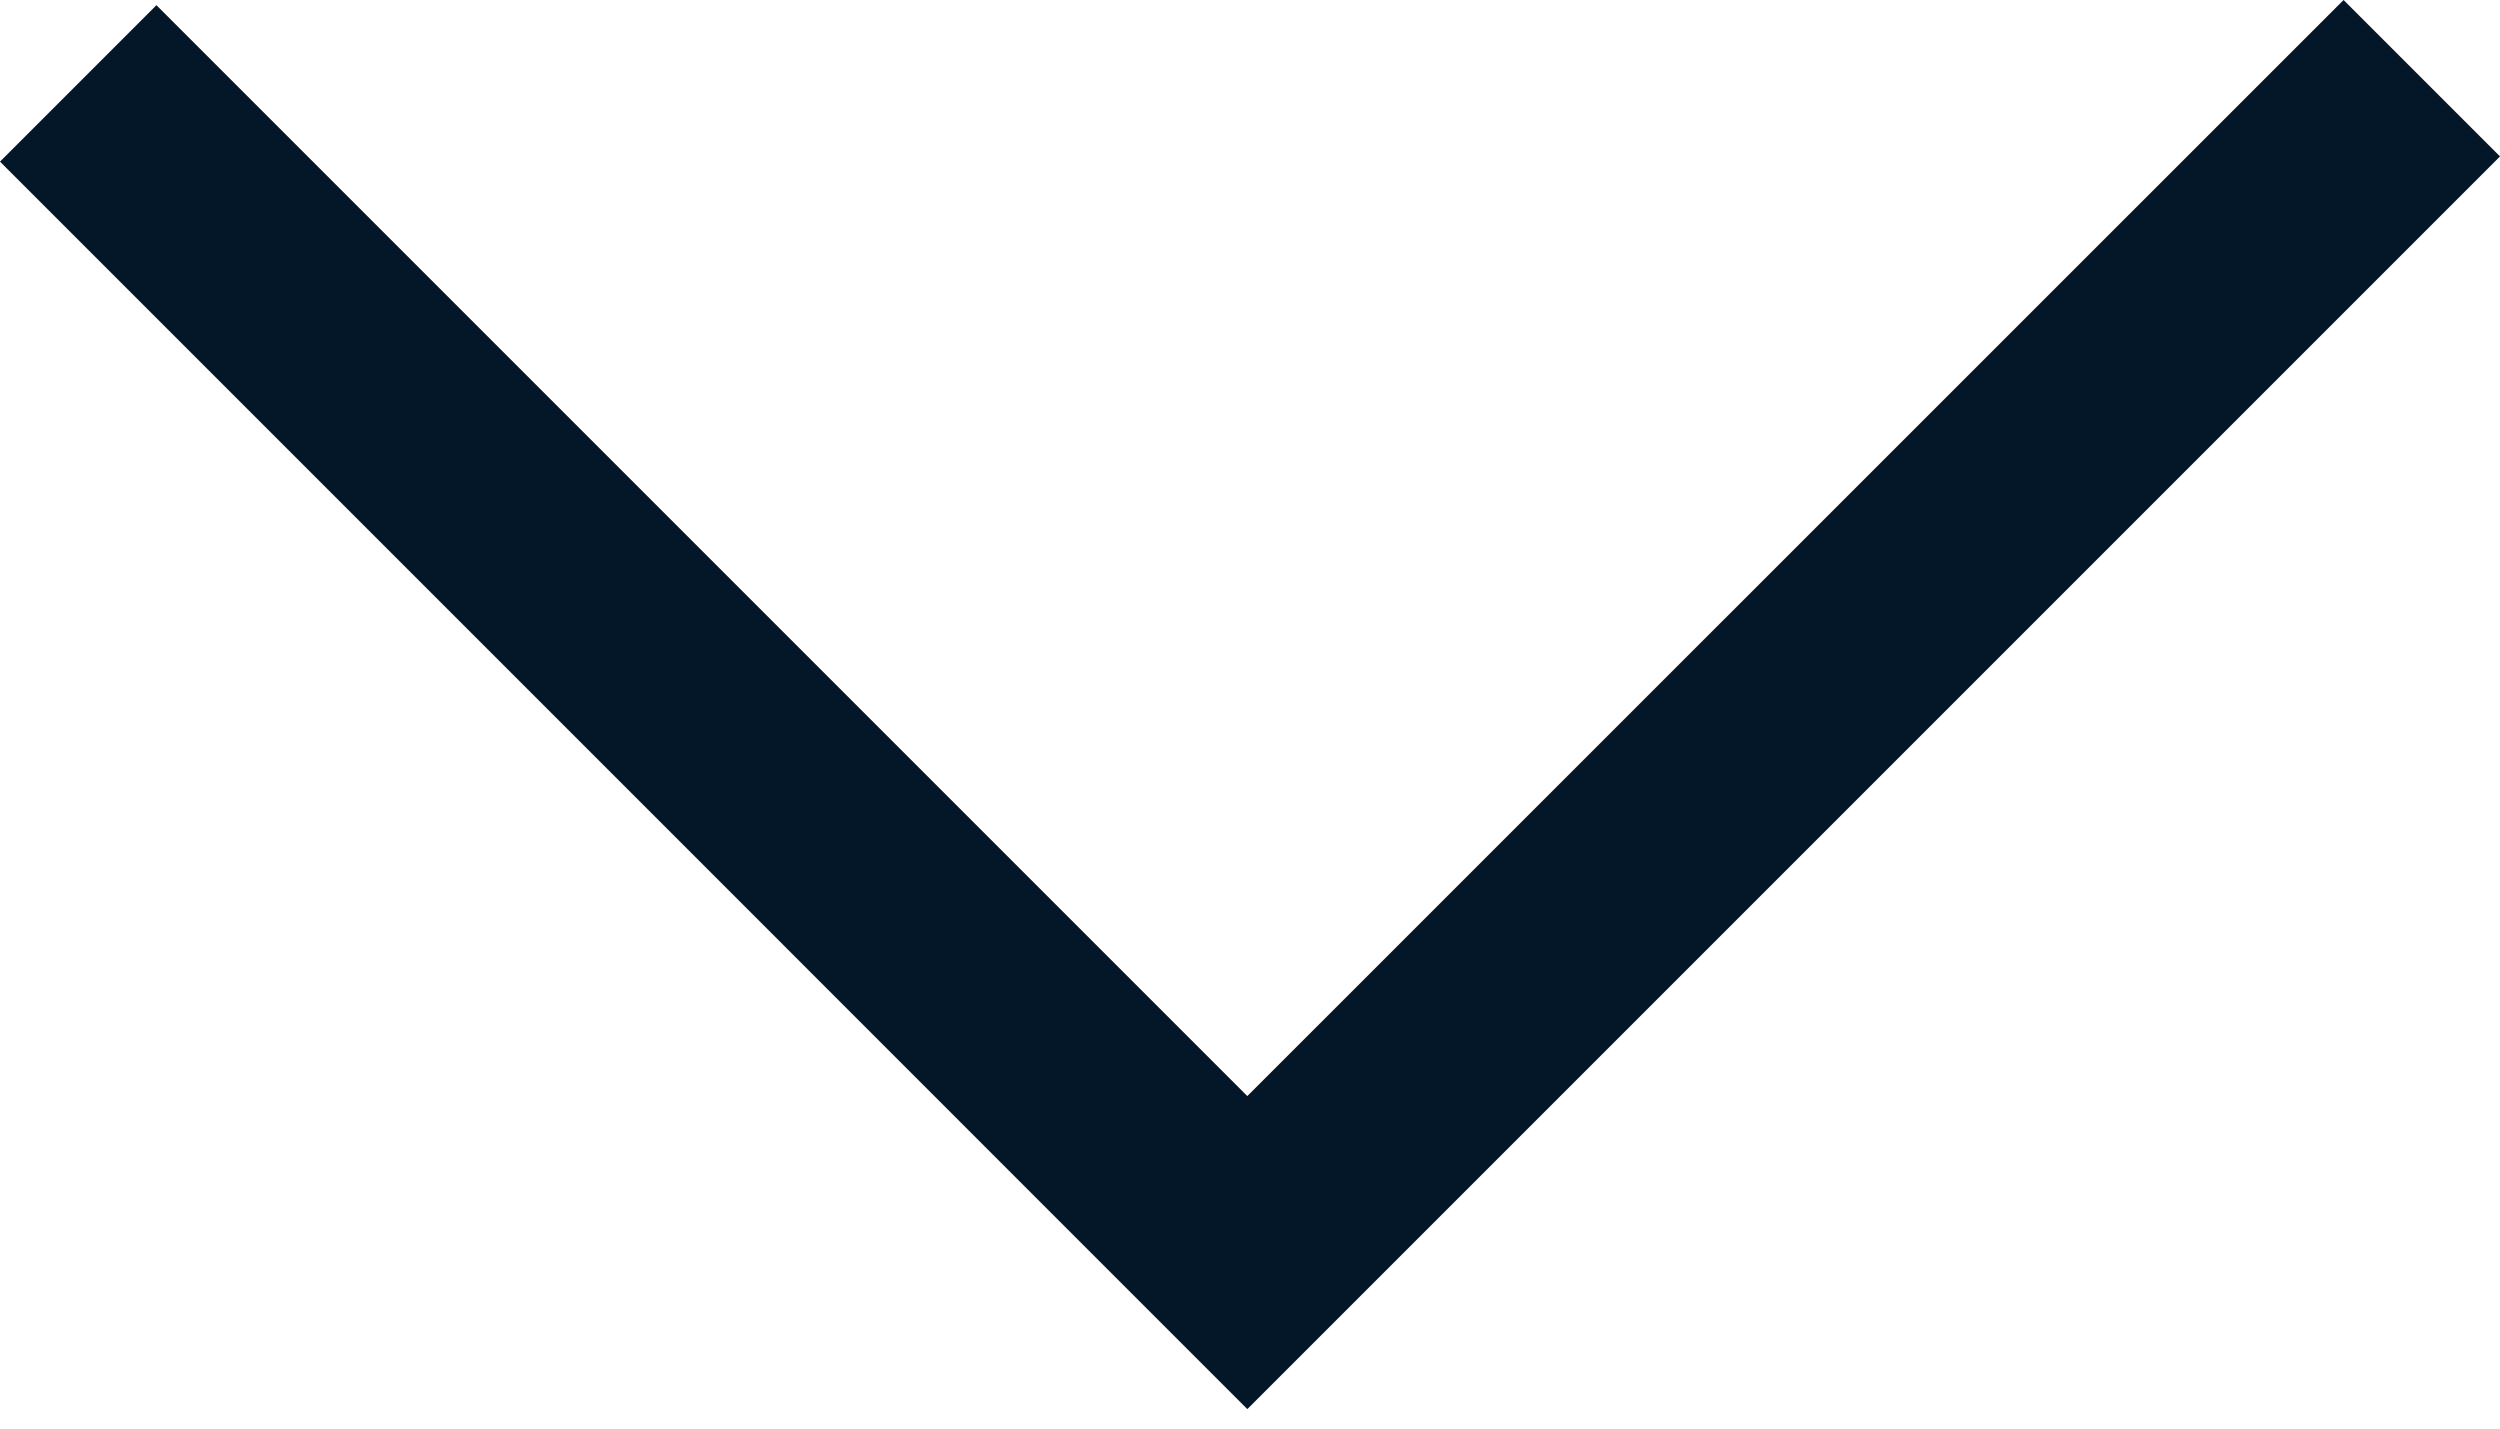 <svg width="14" height="8" viewBox="0 0 14 8" fill="none" xmlns="http://www.w3.org/2000/svg">
<path d="M6.109 7.015L6.985 7.891L14 0.876L13.124 0L6.985 6.138L0.876 0.029L9.53674e-07 0.905L3.502 4.407L6.109 7.015Z" fill="#041728"/>
</svg>
